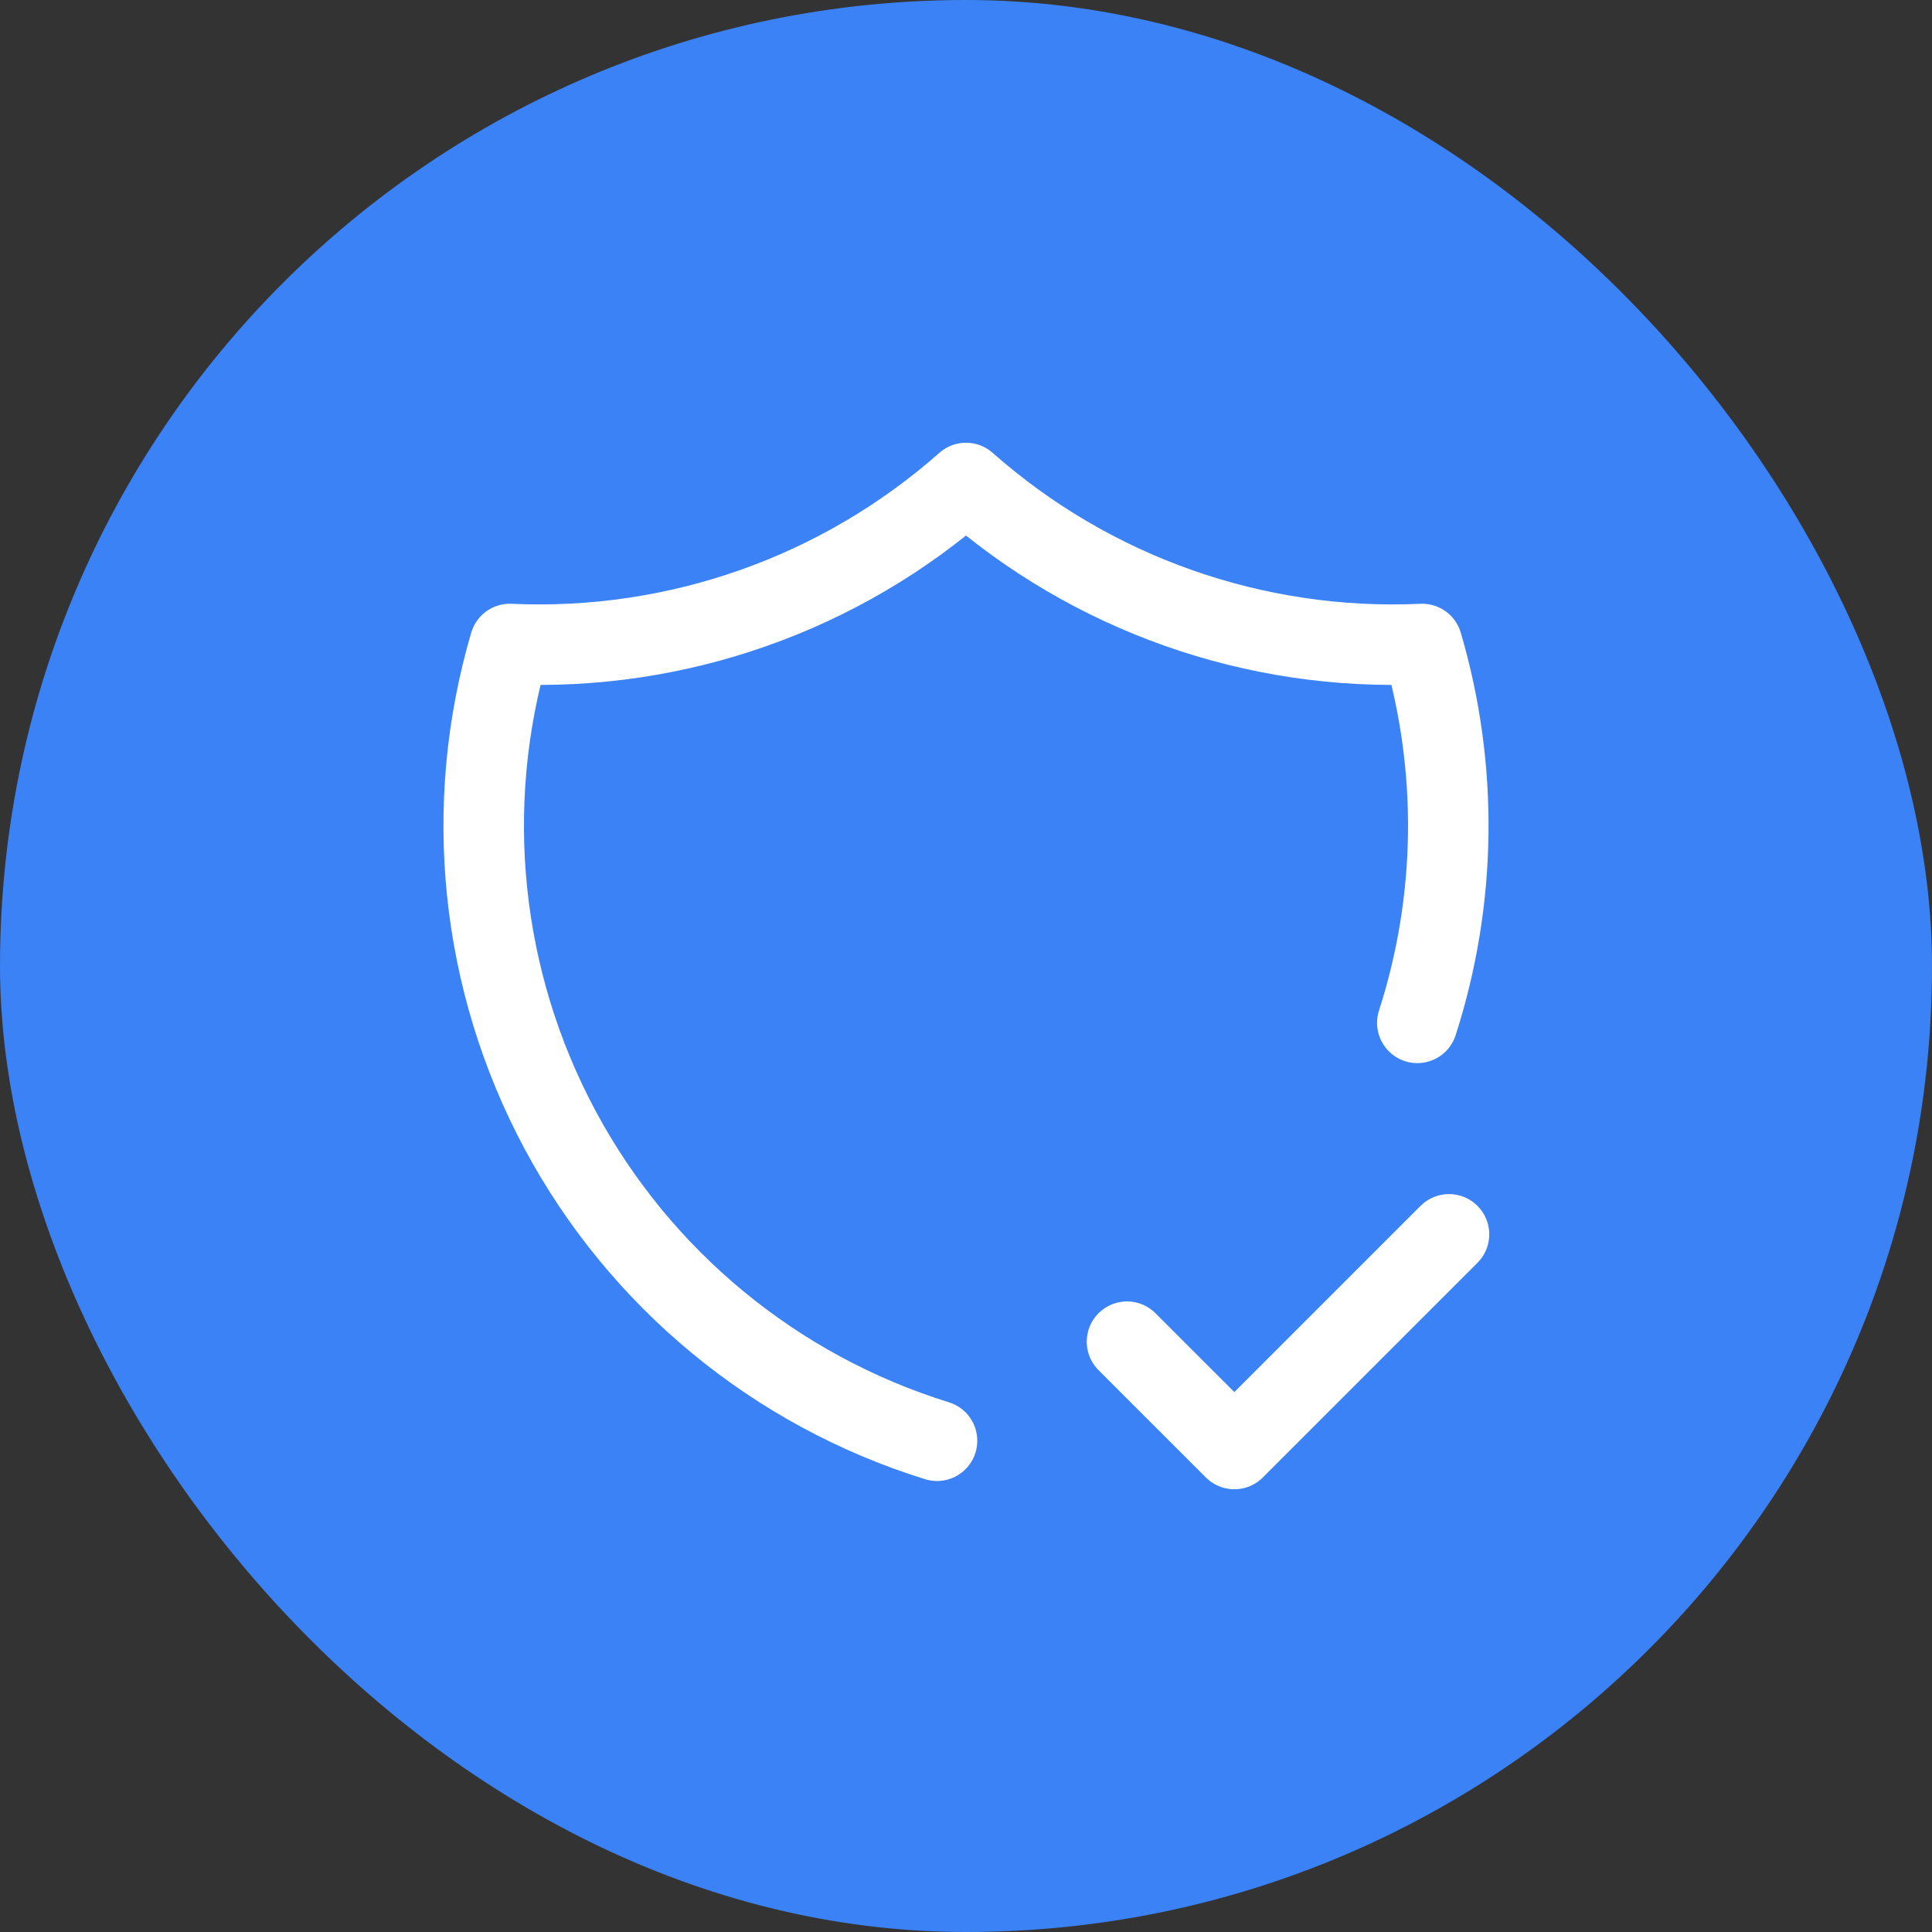 <?xml version="1.0" encoding="UTF-8"?>
<svg xmlns="http://www.w3.org/2000/svg" width="48" height="48" viewBox="0 0 48 48" fill="none">
  <rect x="0" y="0" width="48" height="48" fill="#333333" stroke="none"/>
  <rect width="48" height="48" rx="24" fill="#3B82F6"></rect>
  <g clip-path="url(#clip0_128_11475)">
    <path d="M23.28 35.795C19.266 34.55 15.902 31.776 13.916 28.073C11.93 24.369 11.482 20.032 12.667 16C16.821 16.19 20.886 14.755 24 12C27.114 14.755 31.179 16.19 35.333 16C36.238 19.079 36.196 22.359 35.213 25.413" stroke="white" stroke-width="2" stroke-linecap="round" stroke-linejoin="round"></path>
    <path d="M28 33.334L30.667 36L36 30.667" stroke="white" stroke-width="2" stroke-linecap="round" stroke-linejoin="round"></path>
  </g>
  <defs>
    <clipPath id="clip0_128_11475">
      <rect width="32" height="32" fill="white" transform="translate(8 8)"></rect>
    </clipPath>
  </defs>
</svg>
